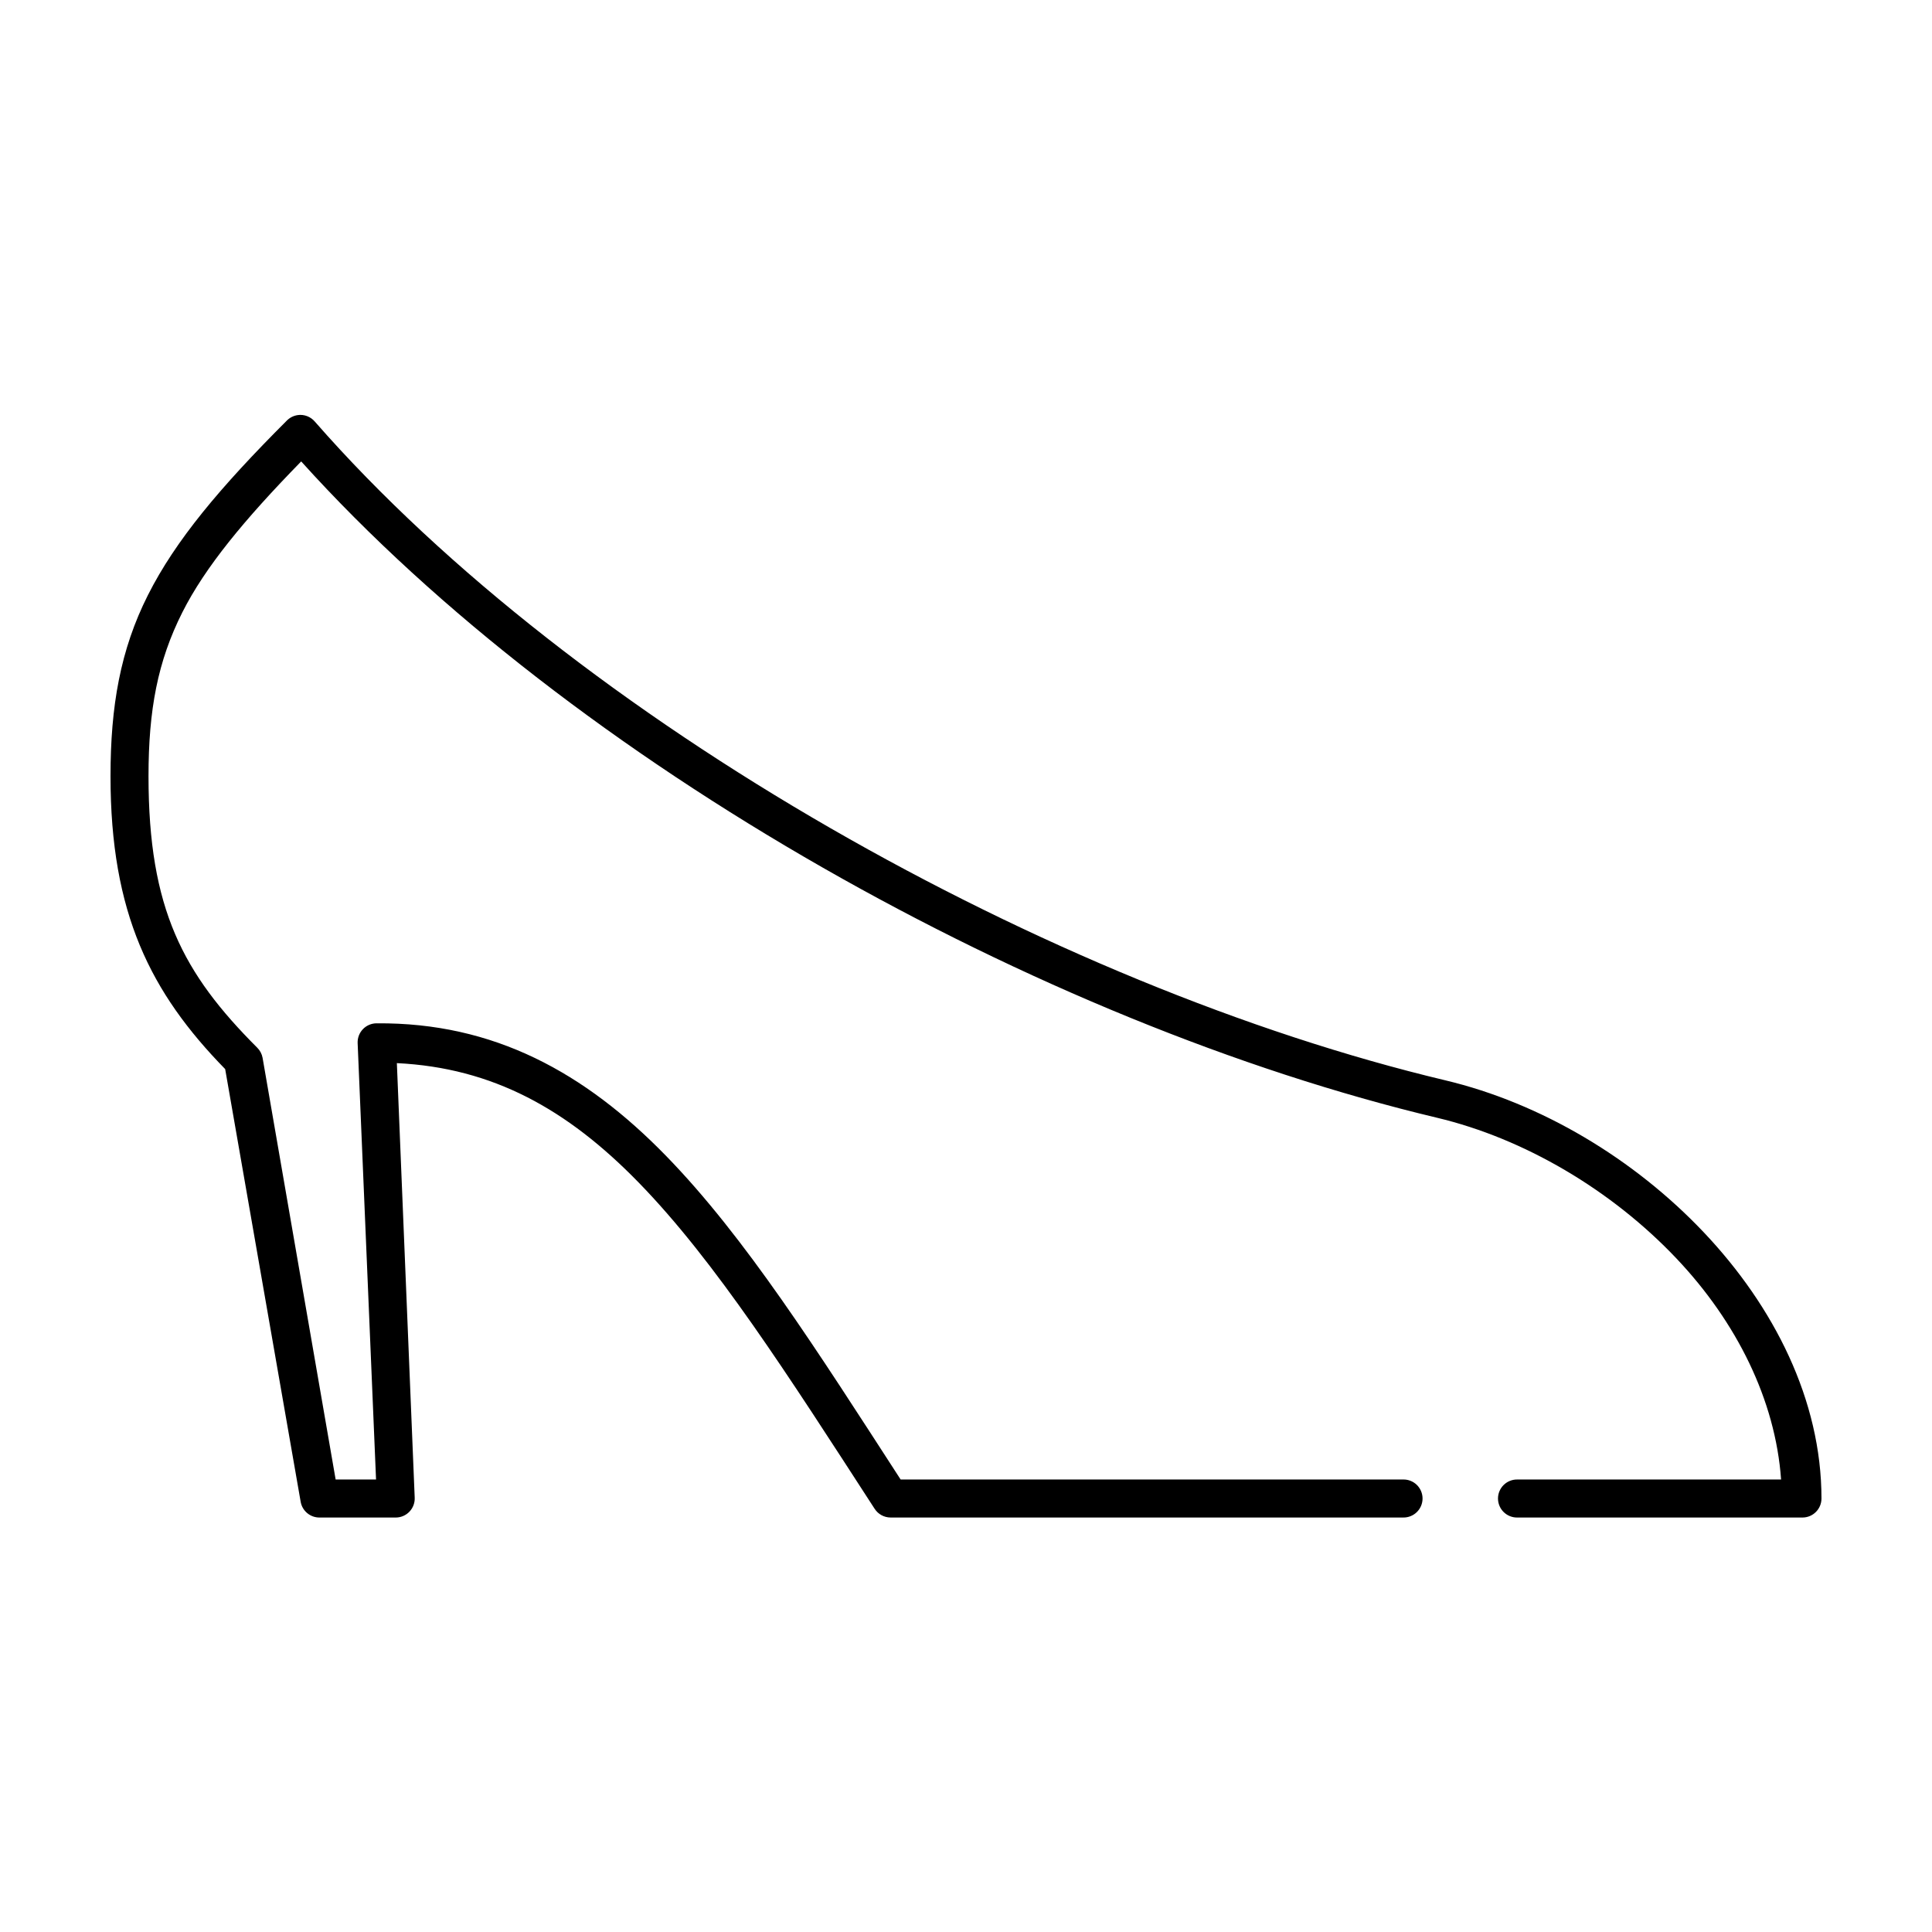 <?xml version="1.0" encoding="UTF-8"?>
<!-- Uploaded to: SVG Repo, www.svgrepo.com, Generator: SVG Repo Mixer Tools -->
<svg fill="#000000" width="800px" height="800px" version="1.1" viewBox="144 144 512 512" xmlns="http://www.w3.org/2000/svg">
 <path d="m222.88 254.01c-1.074 0.156-2.066 0.652-2.836 1.418-17.789 17.785-29.523 31.766-36.84 46.277-7.32 14.516-9.918 29.457-9.918 48.012 0 36.293 10.59 57.348 30.387 77.605l19.992 114.59c0.391 2.469 2.539 4.281 5.039 4.25h20.152c1.395 0.004 2.723-0.57 3.68-1.586 0.953-1.012 1.445-2.375 1.359-3.766l-4.723-115.07c25.422 1.242 45.129 12.191 64.078 31.641 20.309 20.844 39.559 51.008 62.504 86.418v-0.004c0.918 1.465 2.519 2.356 4.25 2.363h135.87c1.348 0.02 2.652-0.5 3.613-1.449 0.961-0.945 1.504-2.238 1.504-3.59 0-1.348-0.543-2.641-1.504-3.59-0.961-0.945-2.266-1.465-3.613-1.445h-133.2c-22.246-34.359-41.199-64.246-62.188-85.789-21.473-22.035-45.605-35.367-76.672-35.102l-0.004-0.004c-1.363 0-2.668 0.555-3.617 1.531-0.949 0.98-1.461 2.301-1.418 3.664l4.879 115.7h-10.707l-19.363-111.76c-0.188-1.02-0.684-1.953-1.418-2.676-19.613-19.613-28.812-36.68-28.812-71.938 0-17.617 2.438-30.484 8.973-43.445 6.012-11.922 16.359-24.504 31.488-39.984 72.113 80.012 195.82 148.89 301.03 173.94 23.074 5.492 46.234 19.125 63.449 37.305 15.941 16.832 26.207 37.492 27.711 58.559h-69.906c-1.348-0.02-2.648 0.5-3.613 1.445-0.961 0.949-1.504 2.242-1.504 3.59 0 1.352 0.543 2.644 1.504 3.59 0.965 0.949 2.266 1.469 3.613 1.449h75.574c2.781 0 5.035-2.254 5.035-5.039 0-26.082-12.609-50.914-31.172-70.52-18.566-19.605-43.23-34.285-68.488-40.297-104.61-24.902-230.07-95.117-299.61-174.57-1.125-1.324-2.848-1.98-4.566-1.73z"/>
</svg>